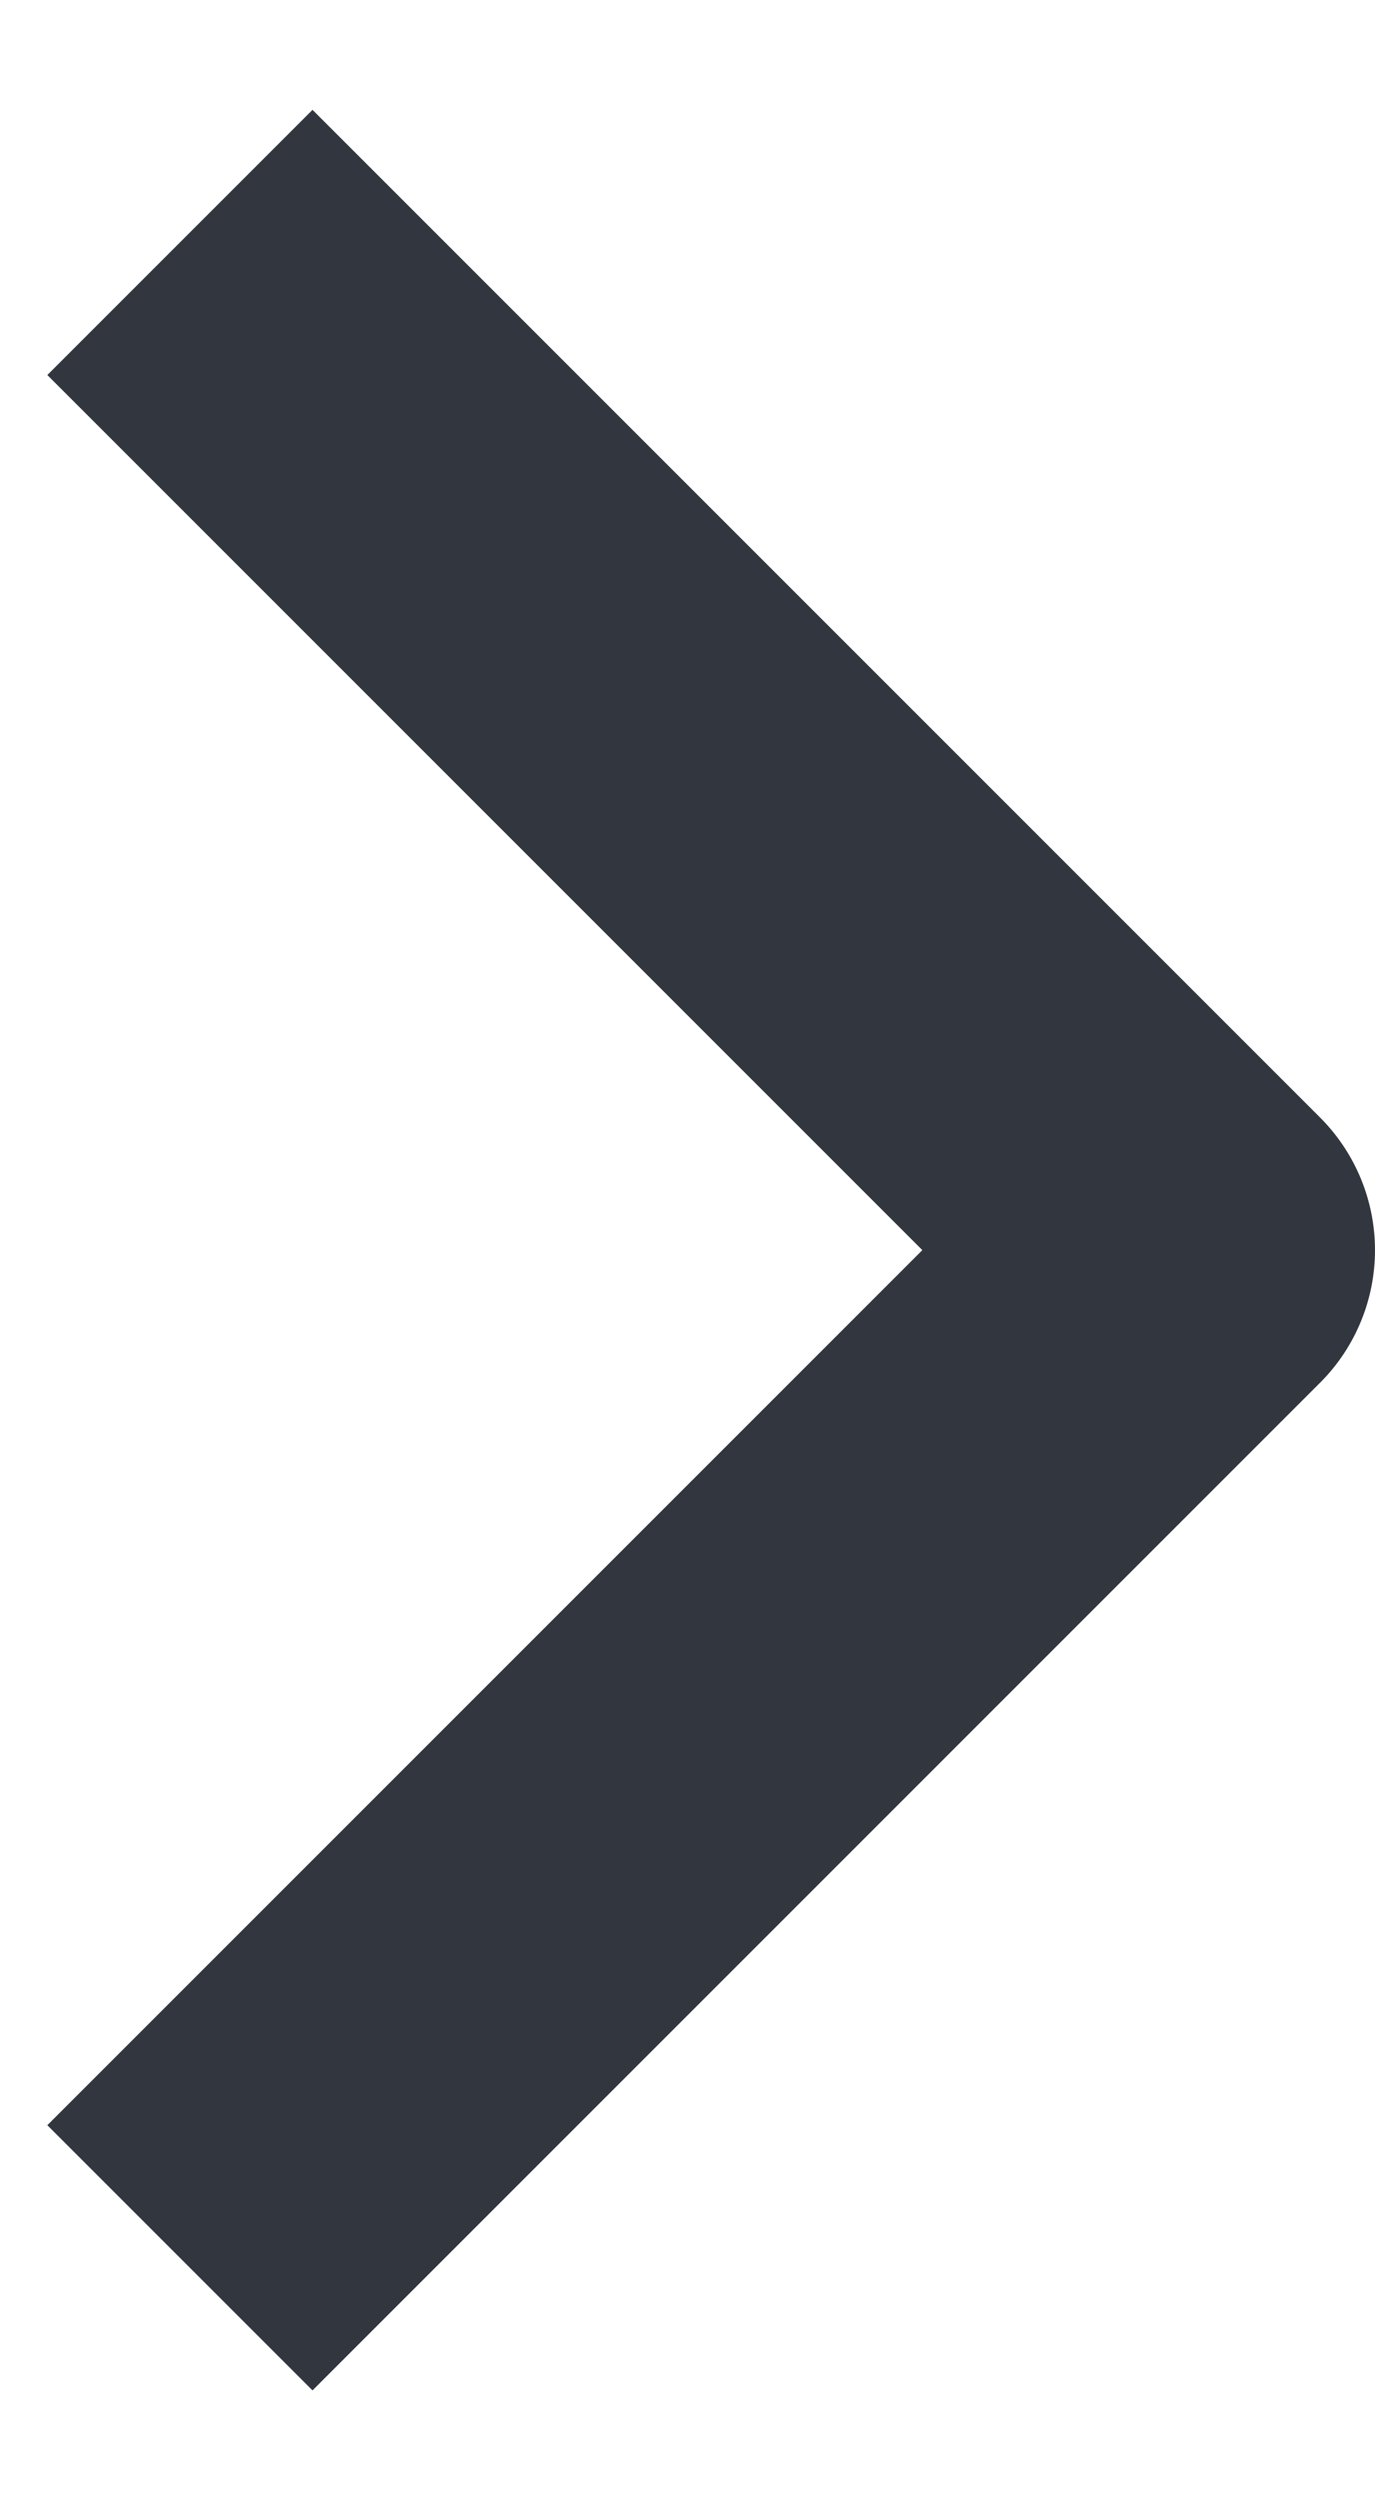 <svg width="11" height="20" viewBox="0 0 11 20" fill="none" xmlns="http://www.w3.org/2000/svg">
<path d="M2.5 17L9.5 10L2.5 3" stroke="#31363F" stroke-width="3" stroke-linecap="square" stroke-linejoin="round"/>
</svg>
